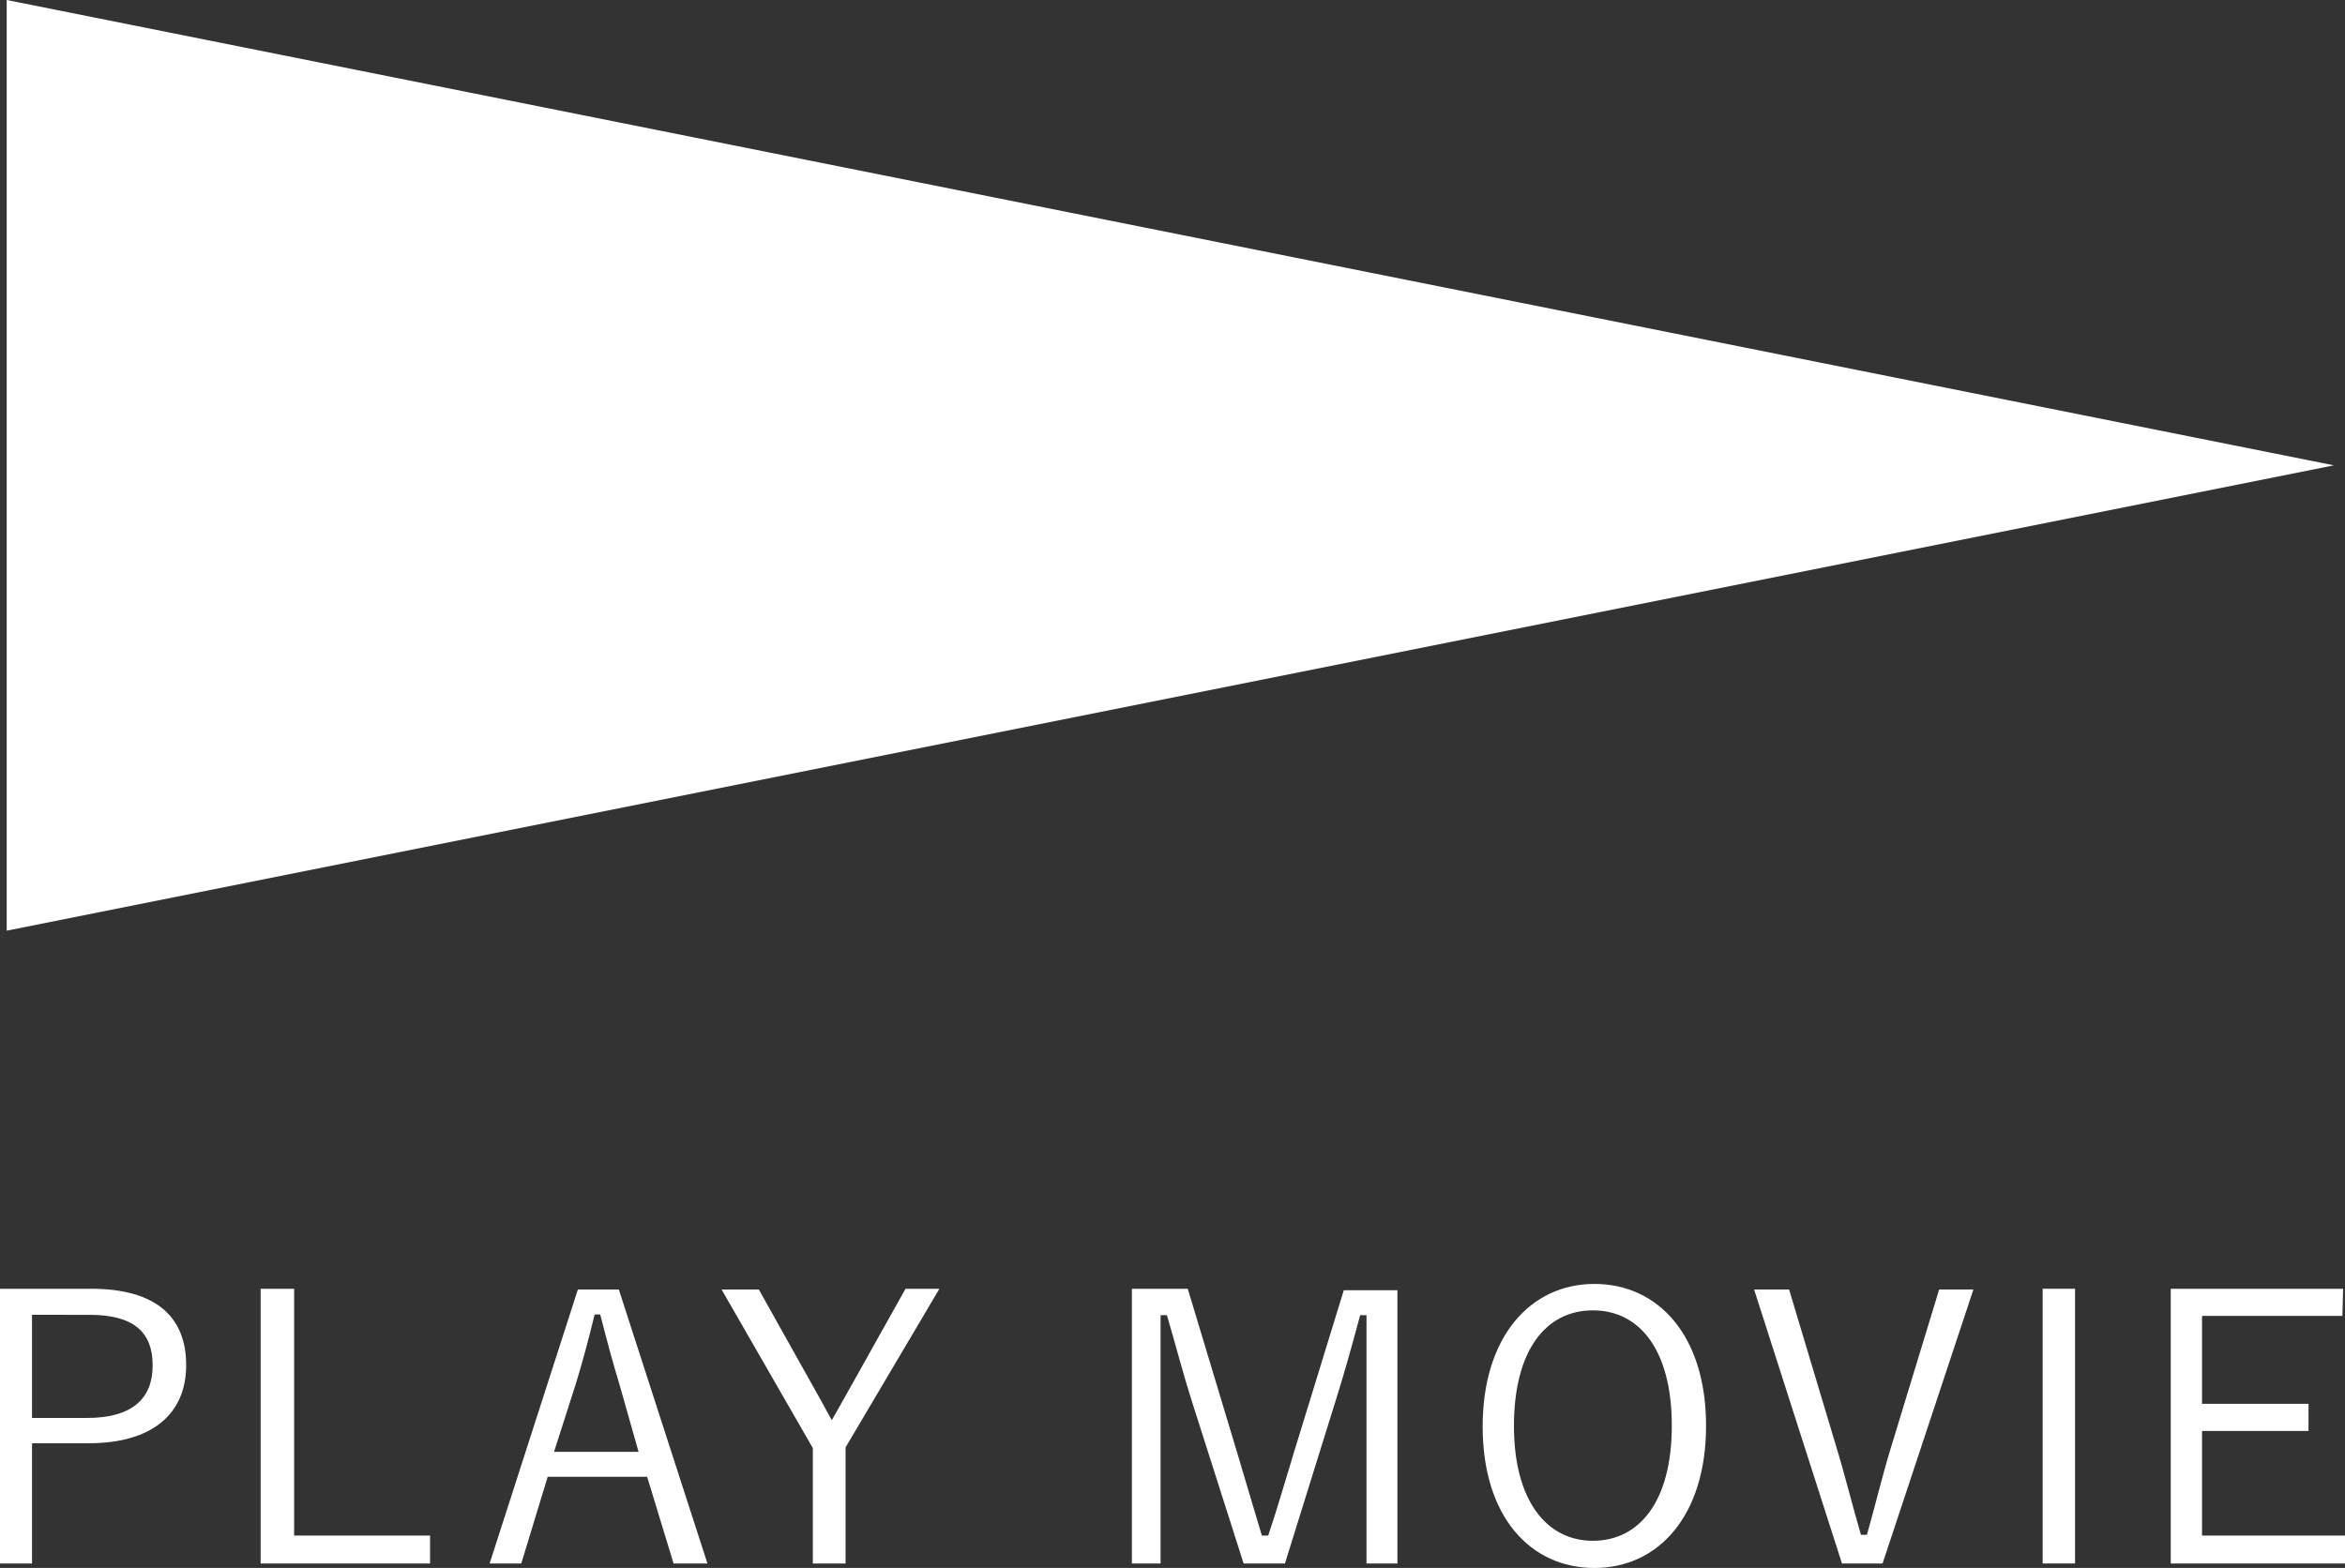 <?xml version="1.0" encoding="UTF-8"?> <svg xmlns="http://www.w3.org/2000/svg" viewBox="0 0 62.98 42.12"><rect x="0" y="0" width="62.98" height="42.12" fill="#333333" stroke="none"/><defs><style>.cls-1{fill:#fff;}</style></defs><g id="レイヤー_2" data-name="レイヤー 2"><g id="レイヤー_2-2" data-name="レイヤー 2"><path class="cls-1" d="M2.45,34.62c1.72,0,2.55.74,2.55,2.05s-.91,2.1-2.62,2.1H.86V42H0V34.62ZM.86,38.09H2.34c1.21,0,1.76-.52,1.76-1.41s-.5-1.36-1.7-1.36H.86Z"></path><path class="cls-1" d="M7.9,41.25h3.65V42H7V34.62H7.9Z"></path><path class="cls-1" d="M19,42h-.91l-.71-2.33H14.71L14,42h-.85l2.37-7.36h1.1Zm-2.36-4.8c-.19-.62-.34-1.19-.52-1.89h-.15c-.17.7-.32,1.26-.51,1.88L14.88,39h2.27Z"></path><path class="cls-1" d="M22.71,38.88V42h-.88v-3.1l-2.45-4.26h1l1.68,3c.1.18.18.34.28.51l.3-.53,1.68-3h.91Z"></path><path class="cls-1" d="M37.53,42H36.7V37.66c0-.84,0-1.53,0-2.33h-.17c-.21.78-.39,1.44-.65,2.27L34.51,42H33.4L32,37.61c-.25-.79-.42-1.47-.66-2.28h-.17c0,.8,0,1.5,0,2.34V42h-.77V34.62H31.9L33.22,39c.22.73.44,1.49.67,2.25h.17c.26-.77.45-1.45.69-2.23l1.34-4.36h1.44Z"></path><path class="cls-1" d="M45.82,38.3c0,2.42-1.28,3.82-3,3.82s-3-1.38-3-3.8,1.29-3.83,3-3.83S45.82,35.87,45.82,38.3Zm-5.16,0c0,2,.87,3.09,2.12,3.09s2.12-1.06,2.12-3.09-.86-3.1-2.12-3.1S40.66,36.27,40.66,38.31Z"></path><path class="cls-1" d="M50.56,42H49.47l-2.36-7.36h.94l1.26,4.2c.25.82.43,1.57.67,2.39h.16c.23-.81.4-1.54.65-2.36l1.29-4.23H53Z"></path><path class="cls-1" d="M55.73,42h-.87V34.62h.87Z"></path><path class="cls-1" d="M62.91,35.35H59.14v2.36H62v.73H59.14v2.81H63V42h-4.7V34.62h4.63Z"></path><polygon class="cls-1" points="62.68 12.5 0.18 0 0.18 25 62.68 12.5"></polygon></g></g></svg> 